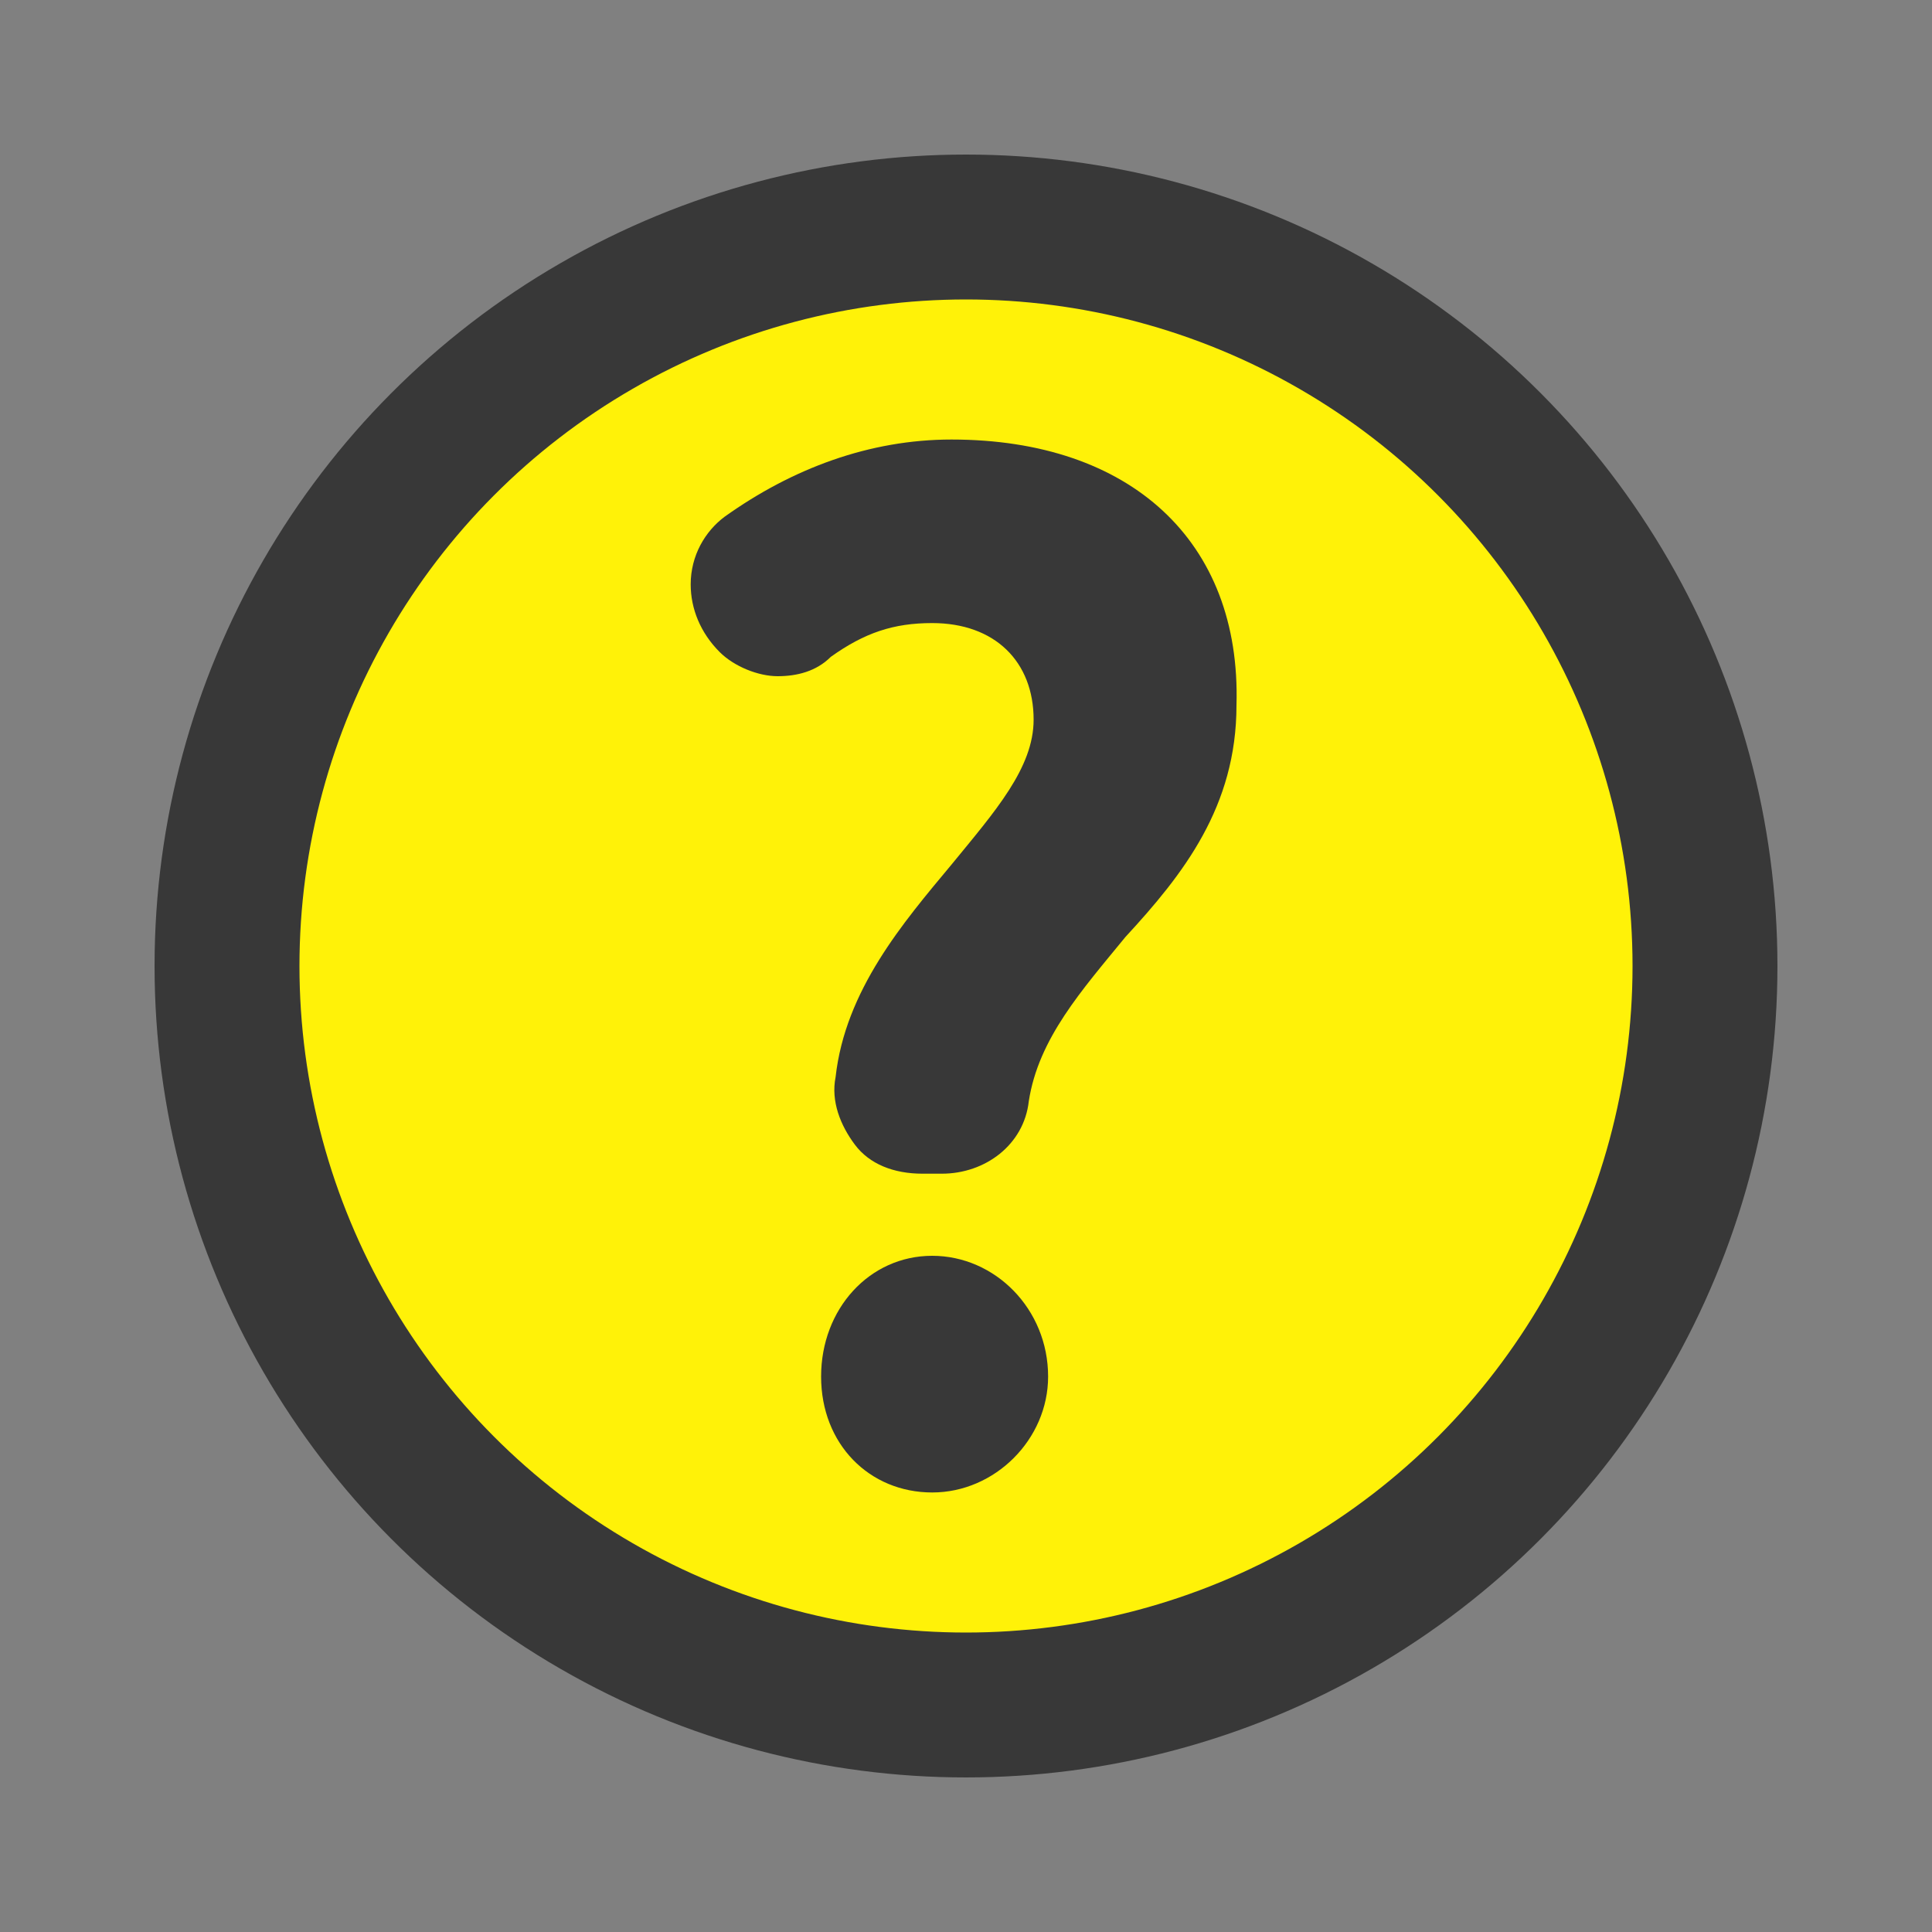 <?xml version="1.0" encoding="utf-8"?>
<!-- Generator: Adobe Illustrator 25.4.1, SVG Export Plug-In . SVG Version: 6.00 Build 0)  -->
<svg version="1.1" id="Слой_1" xmlns="http://www.w3.org/2000/svg" xmlns:xlink="http://www.w3.org/1999/xlink" x="0px" y="0px"
	 viewBox="0 0 40 40" style="enable-background:new 0 0 40 40;" xml:space="preserve">
<rect x="0" y="0" width="40" height="40" fill="#808080" stroke="none"/>
<style type="text/css">
	.st0{fill:#FFF208;stroke:#383838;stroke-width:3;stroke-miterlimit:10;}
	.st1{fill:#383838;}
</style>
<circle class="st0" cx="20" cy="20" r="15.3"/>
<g>
	<g>
		<path class="st1" d="M19.7,9.1c-1.7,0-3.3,0.6-4.7,1.6c-0.4,0.3-0.7,0.8-0.7,1.4c0,0.5,0.2,1,0.6,1.4c0.3,0.3,0.8,0.5,1.2,0.5
			c0.4,0,0.8-0.1,1.1-0.4c0.7-0.5,1.3-0.7,2.1-0.7c1.3,0,2.1,0.8,2.1,2c0,1-0.8,1.9-1.7,3c-1,1.2-2.2,2.6-2.4,4.4
			c-0.1,0.5,0.1,1,0.4,1.4s0.8,0.6,1.4,0.6h0.4c0.9,0,1.7-0.6,1.8-1.5c0.2-1.3,1.1-2.3,2-3.4c1.2-1.3,2.3-2.7,2.3-4.8
			C25.7,11.2,23.4,9.1,19.7,9.1z"/>
		<path class="st1" d="M19.3,26C18,26,17,27.1,17,28.5s1,2.4,2.3,2.4s2.4-1.1,2.4-2.4C21.7,27.1,20.6,26,19.3,26z"/>
	</g>
</g>
</svg>
